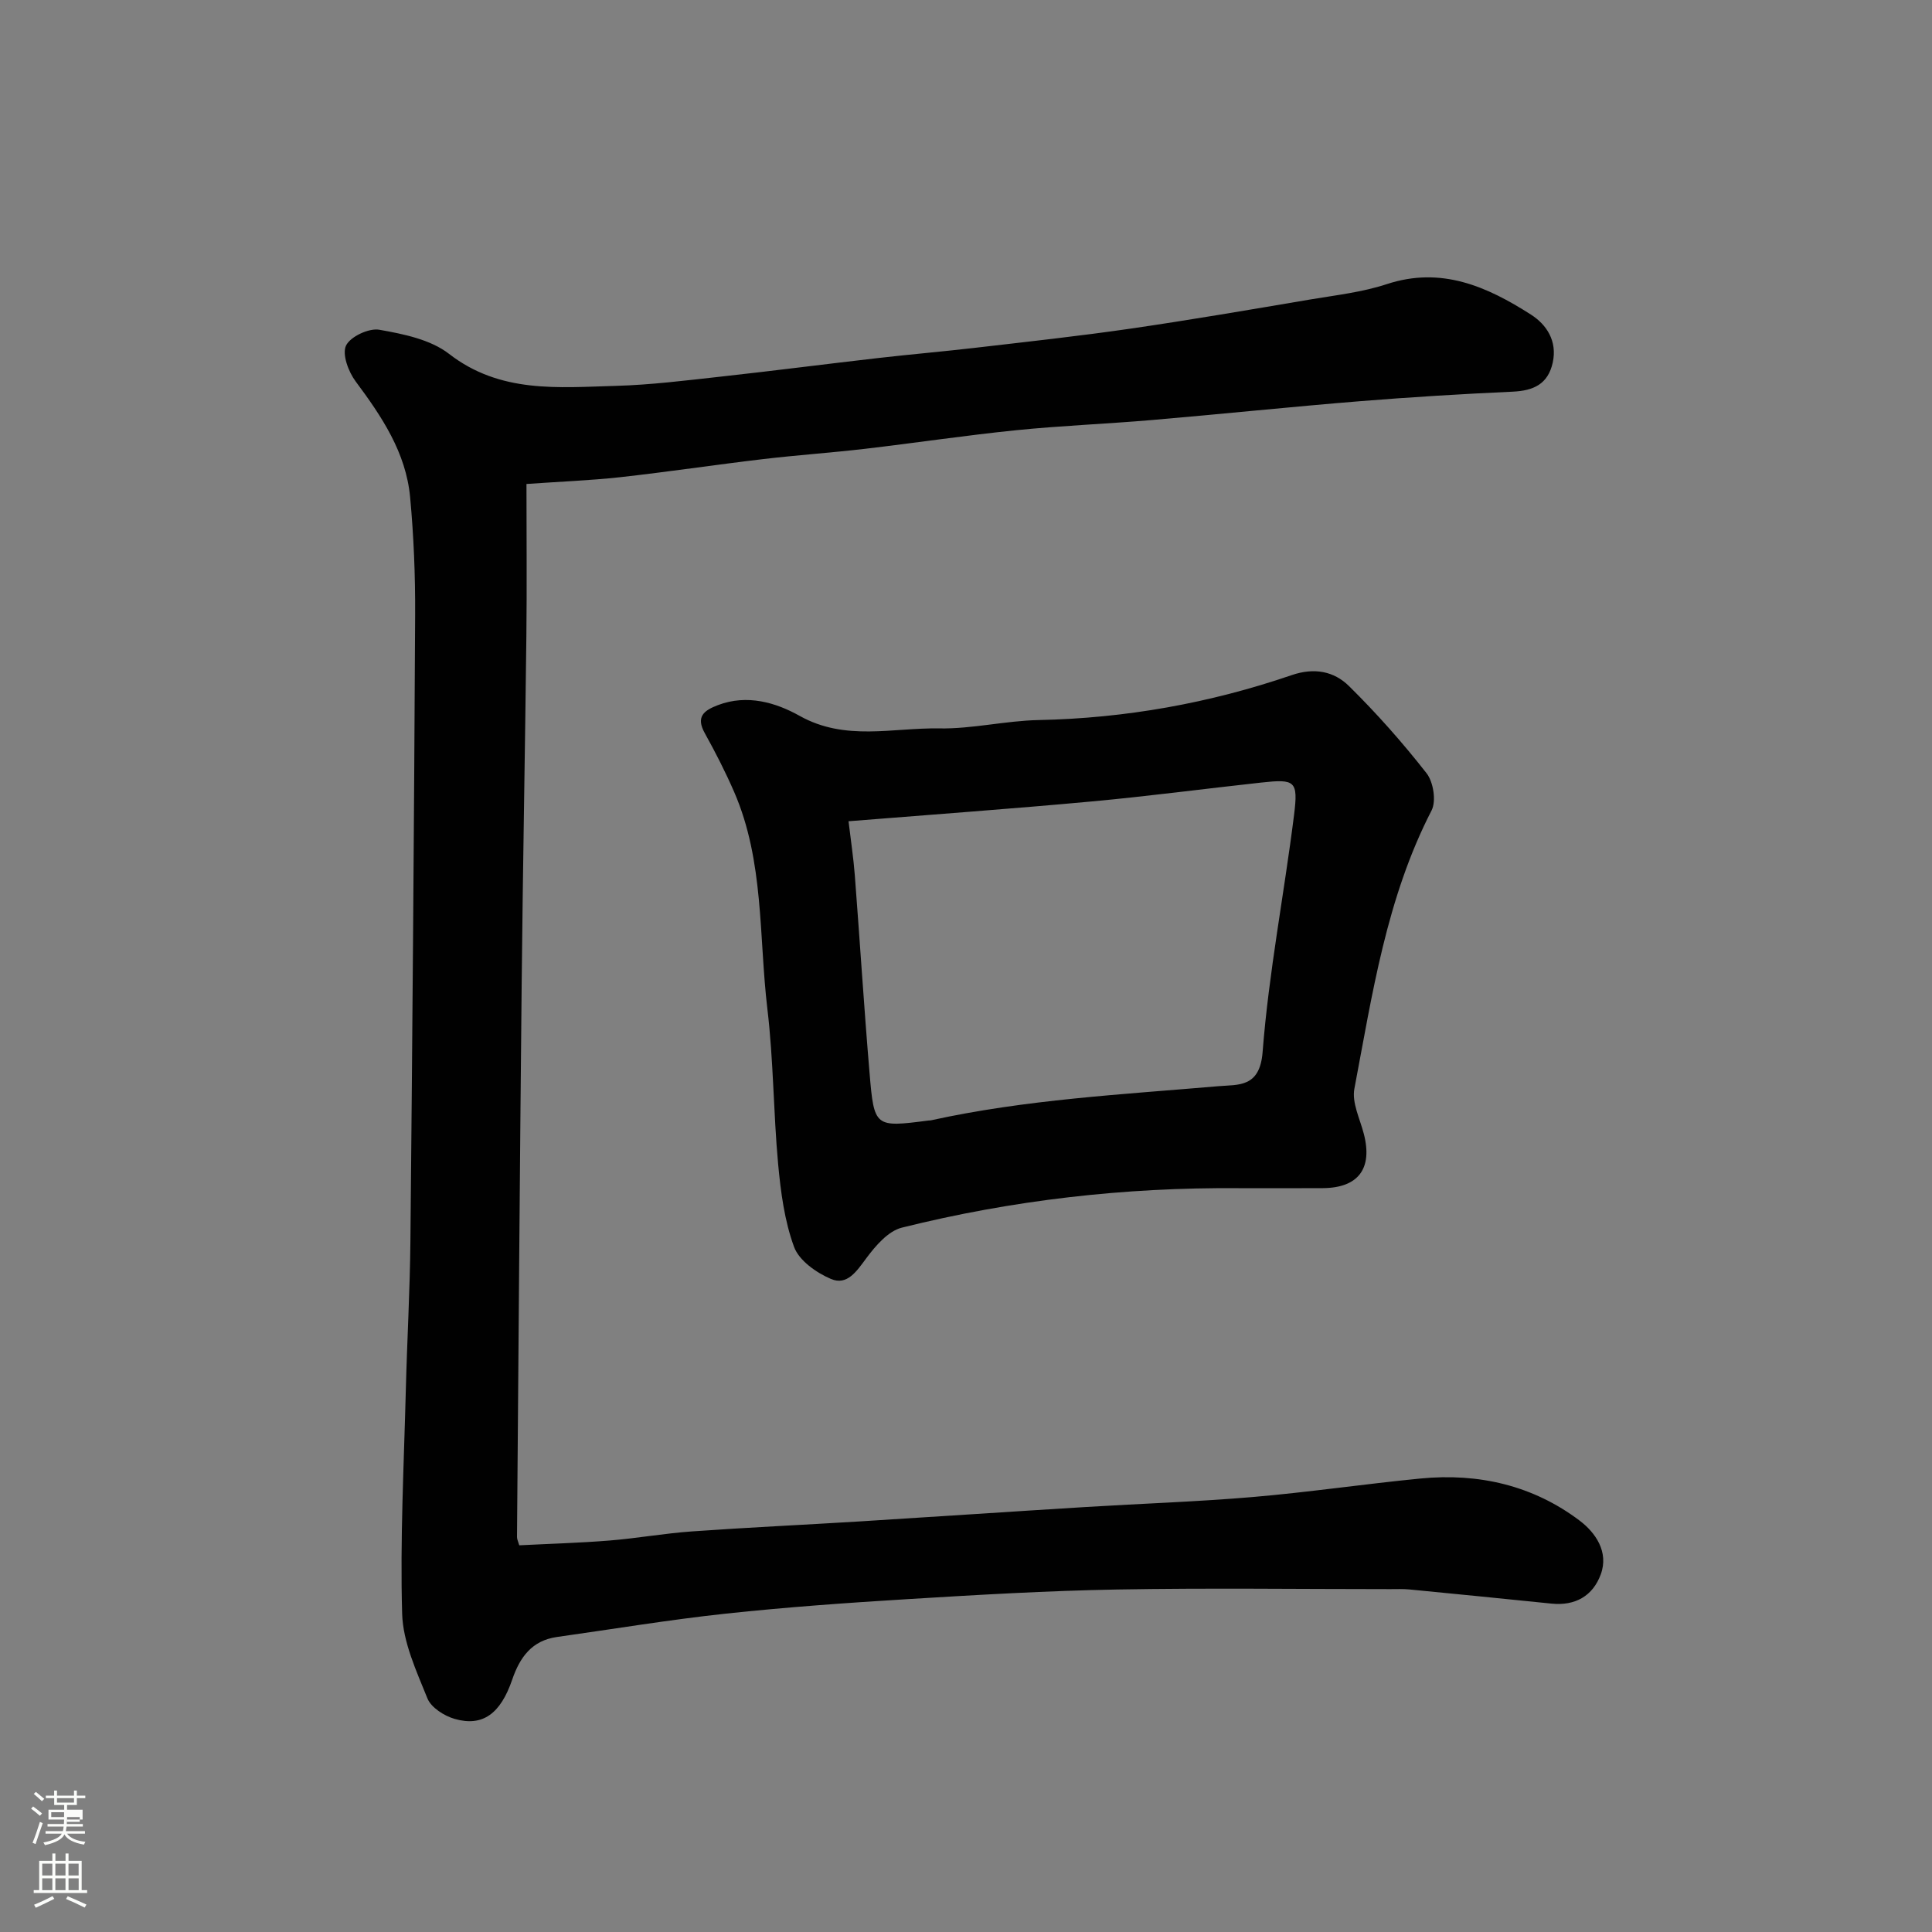 <svg enable-background="new 0 0 400 400" viewBox="0 0 400 400" xmlns="http://www.w3.org/2000/svg"><rect x="0" y="0" width="400" height="400" fill="#808080" stroke="none"/><path d="m6.44 374.46.42-.45c.65.47 1.27.95 1.85 1.44l-.45.49c-.65-.56-1.25-1.06-1.82-1.48m.93 7.33-.63-.26c.55-1.36 1.05-2.8 1.52-4.33.19.1.38.19.59.27-.46 1.29-.95 2.73-1.48 4.32m-.38-10.38.44-.42c.43.34 1.01.82 1.74 1.44l-.49.49c-.53-.51-1.09-1.01-1.69-1.51m2.5.35h1.72v-1.04h.59v1.04h3.52v-1.04h.59v1.04h1.75v.53h-1.75v1.42h-2.03v.97h3.22v2.03h-3.24c0 .35-.01.66-.03.93h3.32v.53h-3.37c-.03.27-.08.58-.15.94h3.96v.53h-3.71c.67.92 1.93 1.48 3.79 1.68-.13.24-.23.44-.29.59-2.13-.38-3.48-1.08-4.04-2.12-.43.97-1.77 1.72-4.03 2.23-.09-.19-.2-.37-.33-.55 2.1-.42 3.37-1.03 3.81-1.83h-3.36v-.53h3.58c.08-.29.13-.61.16-.94h-3.33v-.53h3.39c.02-.27.04-.58.04-.93h-3.23v-2.03h3.25v-.97h-2.07v-1.42h-1.73zm1.12 3.44v1h2.65c.01-.3.02-.44.01-.4v-.25-.35zm1.19-2h3.52v-.91h-3.52zm4.71 3h-2.63v.59c0 .15-.01.28-.01.4h2.64v-1.99z" fill="#fbfcfa"/><path d="m13.56 383.74h.63v1.52h2.72v6.07h1.13v.6h-11.06v-.6h1.13v-6.07h2.73v-1.52h.63v1.52h2.1v-1.52zm-2.69 8.83.38.56c-1.24.63-2.53 1.25-3.85 1.85-.1-.21-.21-.42-.34-.63 1.36-.55 2.63-1.15 3.81-1.78m-2.13-4.27h2.1v-2.45h-2.1zm0 3.04h2.1v-2.46h-2.1zm2.72-3.04h2.1v-2.45h-2.1zm0 3.04h2.1v-2.46h-2.1zm6.07 3.6c-1.41-.71-2.7-1.3-3.86-1.78l.35-.56c1.45.62 2.75 1.19 3.88 1.72zm-1.25-9.09h-2.1v2.45h2.1zm-2.09 5.49h2.1v-2.46h-2.1z" fill="#fbfcfa"/><g fill="#010101"><path d="m109 100.2c0 10.81.1 21.13-.02 31.44-.27 23.93-.73 47.86-.97 71.8-.39 38.26-.66 76.53-.97 114.79 0 .46.24.92.47 1.71 6.24-.32 12.47-.49 18.67-.99 5.72-.46 11.39-1.49 17.11-1.89 11.52-.82 23.07-1.35 34.6-2.06 15.64-.97 31.27-2.03 46.91-2.99 11.53-.71 23.09-1.09 34.6-2.07 11.59-.99 23.12-2.7 34.7-3.83 12.02-1.17 23.29 1.42 32.96 8.73 3.23 2.44 6.08 6.45 4.36 11.12-1.65 4.47-5.28 6.55-10.2 6.05-9.8-1-19.6-1.98-29.4-2.93-1.32-.13-2.66-.07-4-.07-18.86 0-37.73-.26-56.59.08-14.38.26-28.75 1.1-43.1 1.98-12.65.77-25.3 1.67-37.9 3.02-11.68 1.26-23.28 3.19-34.92 4.83-5.19.73-7.68 4.2-9.26 8.82-2.43 7.11-6.15 9.8-11.92 8.14-2.16-.62-4.86-2.34-5.63-4.23-2.28-5.67-5.07-11.63-5.24-17.55-.44-15.41.37-30.86.76-46.29.26-10.27.85-20.53.95-30.8.42-43.26.76-86.53.98-129.79.04-8.1-.29-16.23-1.04-24.29-.86-9.24-5.87-16.7-11.29-23.98-1.48-1.99-2.83-5.6-1.98-7.4.88-1.85 4.73-3.66 6.89-3.28 4.98.88 10.58 2.01 14.42 4.98 10.61 8.24 22.63 6.97 34.55 6.64 7.21-.2 14.42-1.11 21.6-1.9 10.91-1.2 21.8-2.61 32.7-3.86 6.69-.77 13.4-1.34 20.09-2.12 10.74-1.25 21.49-2.42 32.18-3.97 12.44-1.81 24.83-3.94 37.23-6.04 5.3-.89 10.74-1.5 15.81-3.17 11.32-3.73 20.79.51 29.85 6.3 3.25 2.08 5.49 5.48 4.52 9.93-.98 4.48-3.99 5.83-8.29 6.03-10.54.48-21.07 1.12-31.58 1.97-14.42 1.17-28.8 2.68-43.21 3.91-9.36.8-18.75 1.16-28.09 2.11-10.42 1.06-20.79 2.62-31.2 3.84-7.02.82-14.07 1.3-21.09 2.13-9.92 1.17-19.79 2.66-29.72 3.76-6.21.67-12.46.91-19.3 1.39z"/><path d="m256.42 246c-23.58-.19-46.85 2.47-69.7 8.17-2.84.71-5.45 3.76-7.36 6.33-2 2.69-3.96 5.73-7.33 4.29-3.02-1.29-6.6-3.81-7.63-6.64-1.99-5.41-2.76-11.39-3.3-17.19-.98-10.66-.95-21.43-2.22-32.05-1.79-15.04-.65-30.58-6.87-44.92-1.81-4.17-3.89-8.23-6.1-12.21-1.9-3.43-.14-4.69 2.72-5.79 6.07-2.31 12.01-.53 16.94 2.23 9.46 5.29 19.25 2.42 28.87 2.59 6.85.12 13.72-1.59 20.59-1.73 17.99-.37 35.46-3.5 52.42-9.31 4.68-1.6 8.75-.78 11.83 2.26 5.74 5.65 11.12 11.73 16.08 18.07 1.41 1.81 2.03 5.75 1.03 7.7-9.34 18.13-12.26 37.99-15.98 57.61-.55 2.89 1.16 6.25 1.96 9.36 1.85 7.16-1.13 11.17-8.49 11.22-5.8.04-11.63.01-17.46.01zm-80.74-75.97c.49 4.12 1.03 7.65 1.3 11.19 1.05 13.63 1.9 27.28 3.05 40.91.95 11.31 1.09 11.3 12.22 9.86.16-.02.34 0 .5-.04 19.62-4.32 39.63-5.35 59.56-7.07 4.02-.35 8.53.36 9.1-7.07 1.27-16.43 4.46-32.71 6.51-49.09.89-7.09.21-7.46-6.78-6.7-11.74 1.28-23.45 2.84-35.21 3.92-16.38 1.51-32.8 2.69-50.25 4.09z"/></g></svg>
